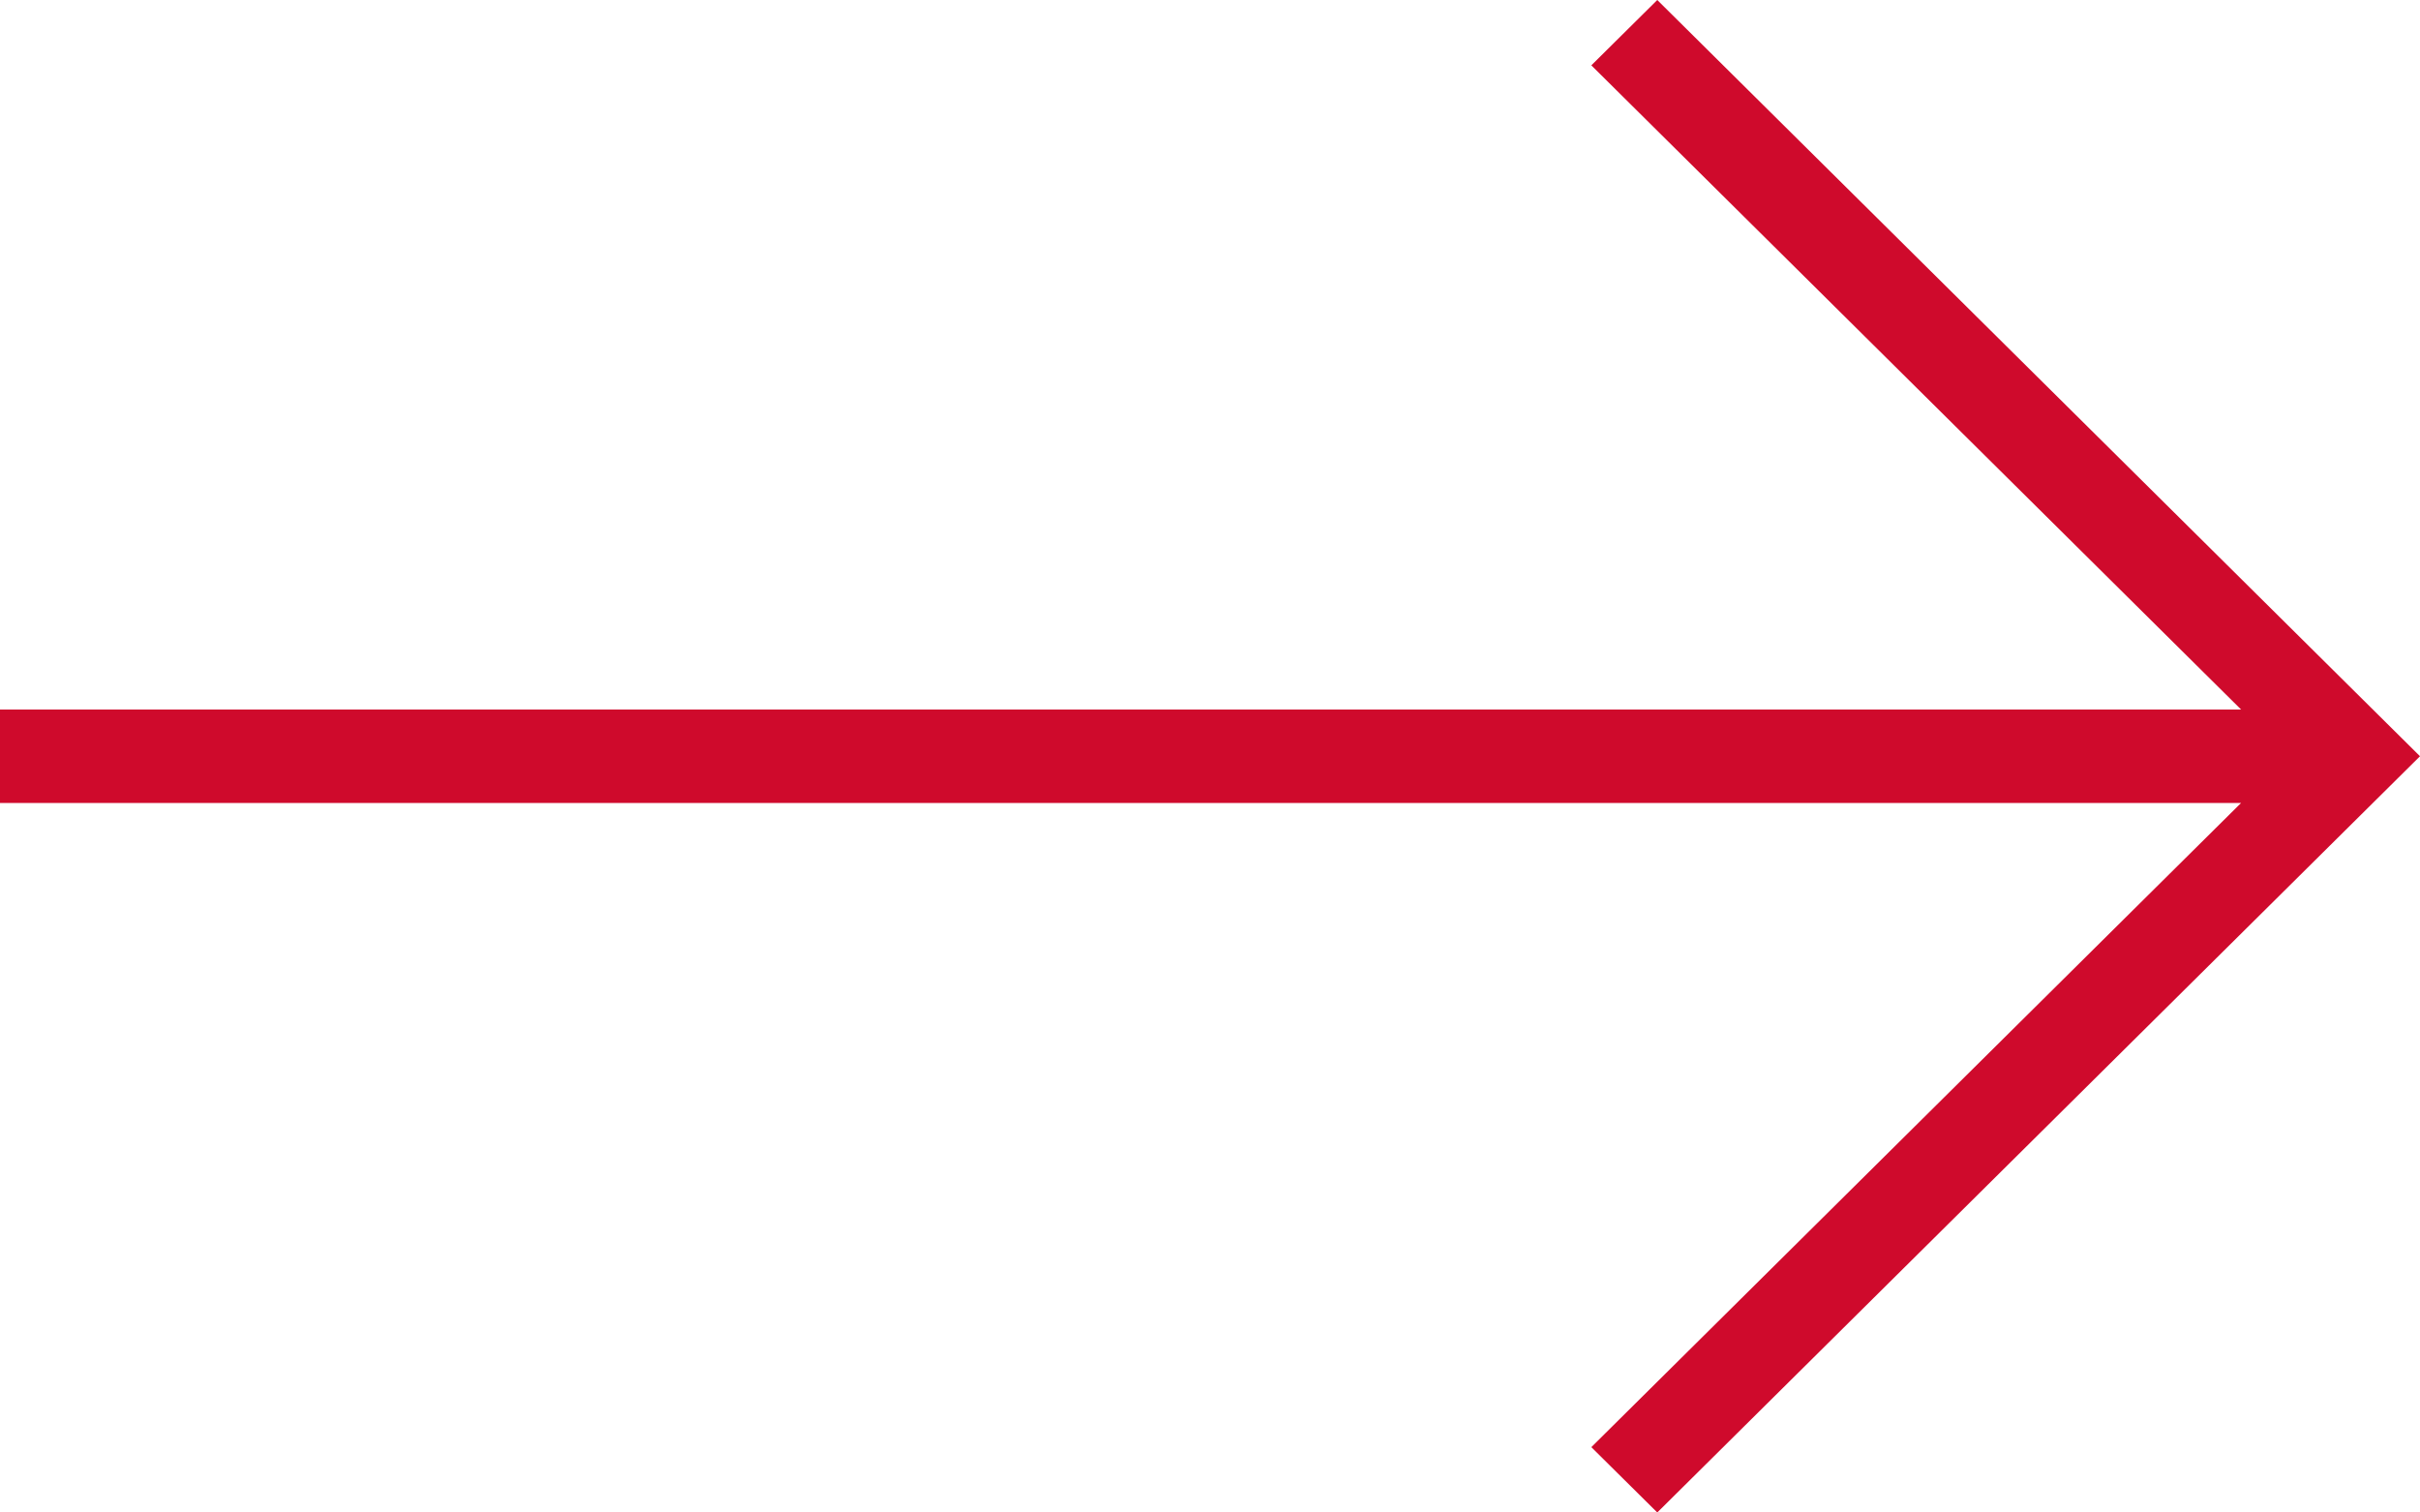 <svg width="40" height="25" viewBox="0 0 40 25" fill="none" xmlns="http://www.w3.org/2000/svg">
<path d="M26.303 23.92L27.393 25L40 12.5L27.393 0L26.303 1.08L37.043 11.728H0V13.272H37.043L26.303 23.92Z" fill="#CF0A2C"/>
</svg>
